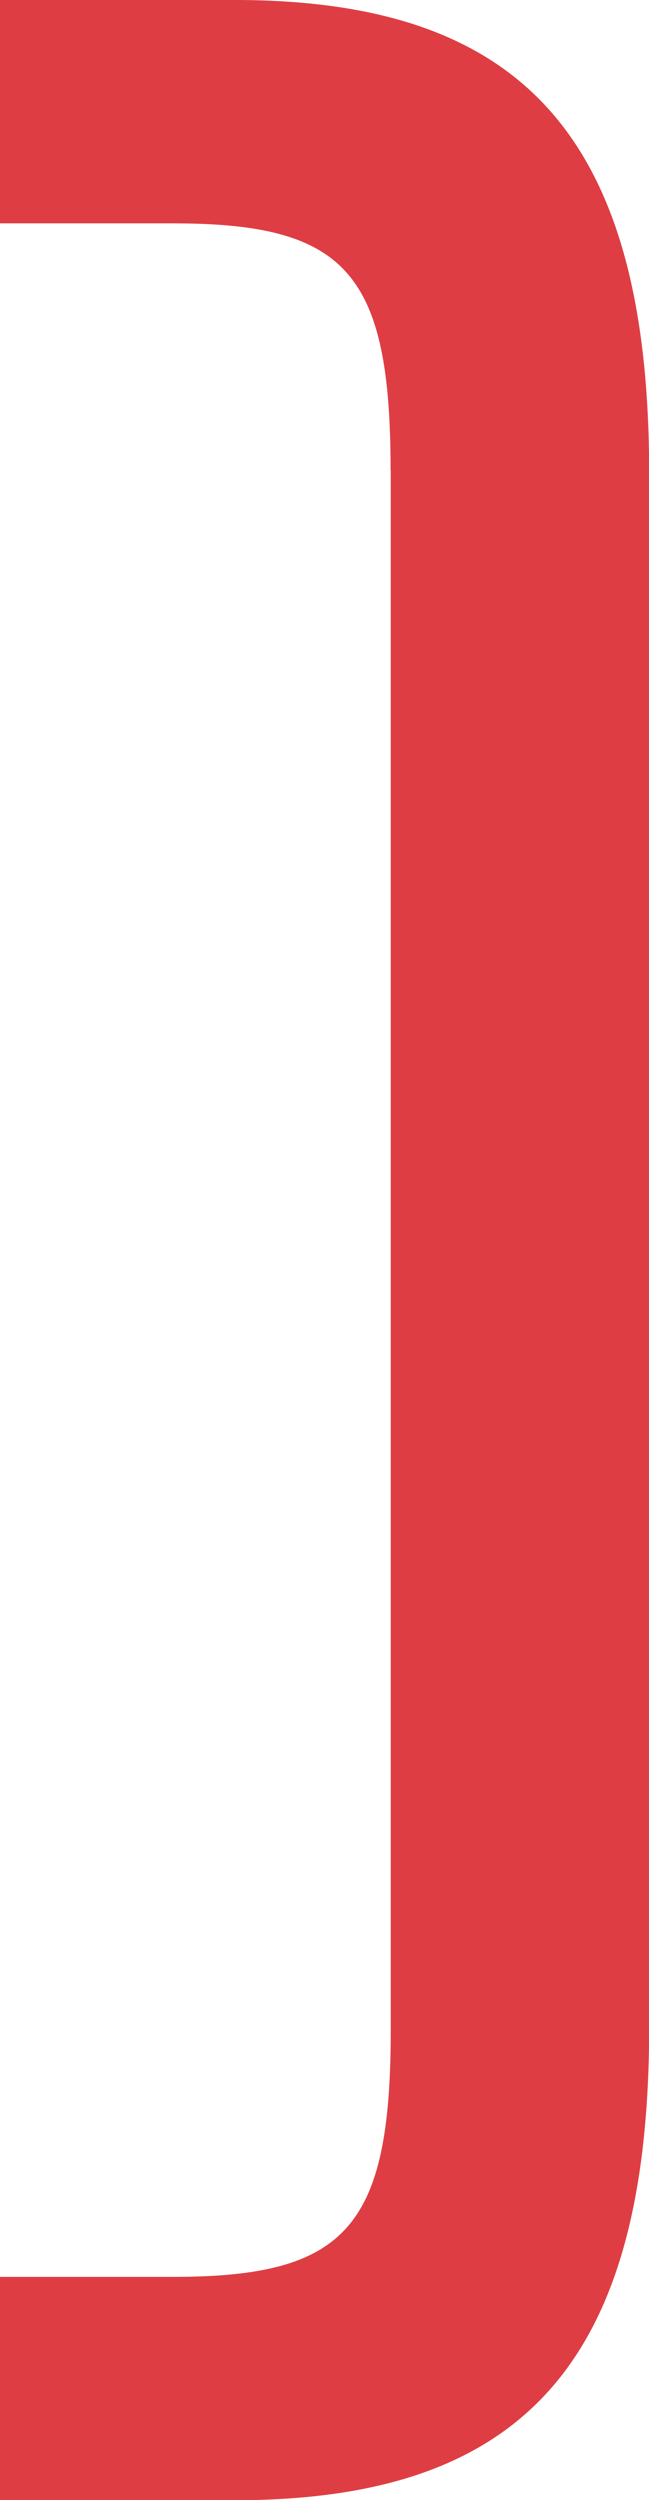 <svg xmlns="http://www.w3.org/2000/svg" id="Camada_2" data-name="Camada 2" viewBox="0 0 41.54 159.95"><defs><style>      .cls-1 {        fill: #de3e43;      }    </style></defs><g id="Layer_1" data-name="Layer 1"><path class="cls-1" d="M25,30.09c0-12.6-2.82-15.8-13.92-15.8H0V0h15.04c18.62,0,26.51,9.02,26.51,30.27v99.42c0,21.24-7.89,30.27-26.51,30.27H0v-14.29h11.09c11.1,0,13.92-3.2,13.92-15.8V30.09Z"></path></g></svg>